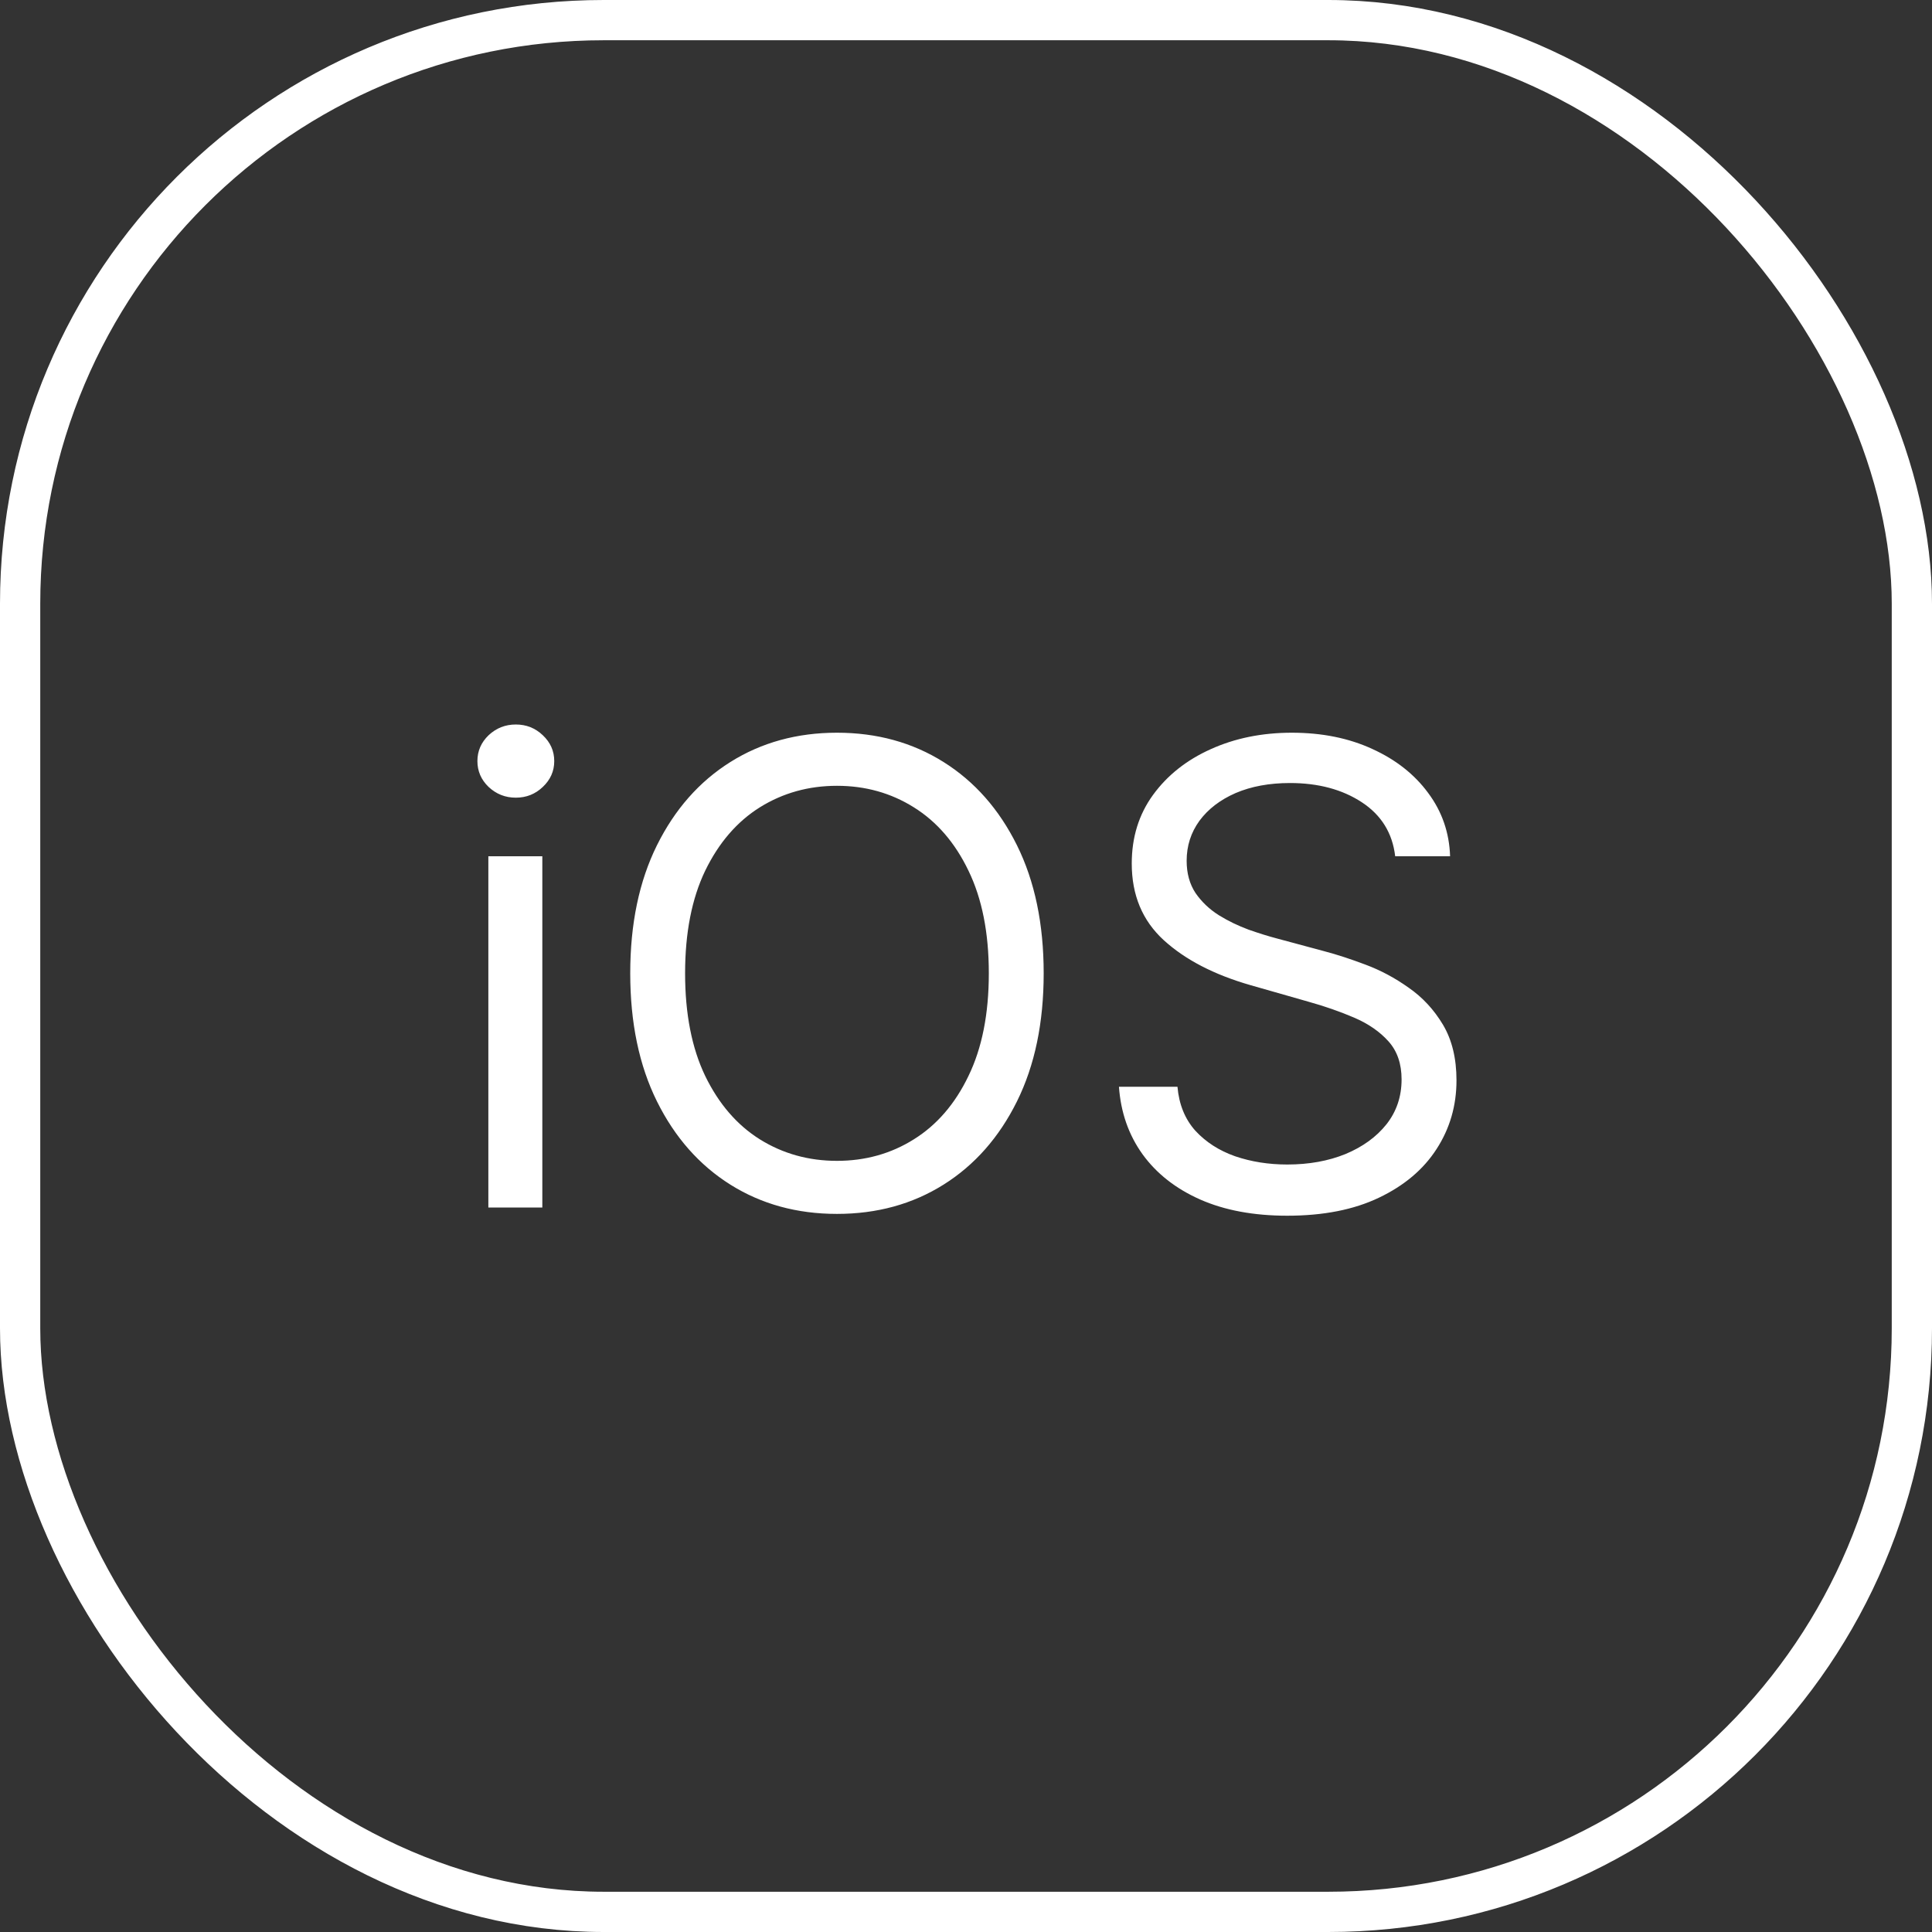 <?xml version="1.0" encoding="UTF-8"?> <svg xmlns="http://www.w3.org/2000/svg" width="48" height="48" viewBox="0 0 48 48" fill="none"><rect x="0" y="0" width="48" height="48" fill="#333333" stroke="none"/> <path d="M12.133 30V21.273H13.474V30H12.133ZM12.815 19.818C12.554 19.818 12.329 19.729 12.139 19.551C11.954 19.373 11.861 19.159 11.861 18.909C11.861 18.659 11.954 18.445 12.139 18.267C12.329 18.089 12.554 18 12.815 18C13.077 18 13.3 18.089 13.486 18.267C13.675 18.445 13.77 18.659 13.77 18.909C13.77 19.159 13.675 19.373 13.486 19.551C13.3 19.729 13.077 19.818 12.815 19.818ZM25.93 24.182C25.93 25.409 25.709 26.47 25.266 27.364C24.822 28.258 24.215 28.947 23.442 29.432C22.669 29.917 21.787 30.159 20.794 30.159C19.802 30.159 18.919 29.917 18.146 29.432C17.374 28.947 16.766 28.258 16.322 27.364C15.879 26.47 15.658 25.409 15.658 24.182C15.658 22.954 15.879 21.894 16.322 21C16.766 20.106 17.374 19.417 18.146 18.932C18.919 18.447 19.802 18.204 20.794 18.204C21.787 18.204 22.669 18.447 23.442 18.932C24.215 19.417 24.822 20.106 25.266 21C25.709 21.894 25.93 22.954 25.93 24.182ZM24.567 24.182C24.567 23.174 24.398 22.324 24.061 21.631C23.728 20.938 23.275 20.413 22.703 20.057C22.135 19.701 21.499 19.523 20.794 19.523C20.09 19.523 19.451 19.701 18.879 20.057C18.311 20.413 17.858 20.938 17.521 21.631C17.188 22.324 17.021 23.174 17.021 24.182C17.021 25.189 17.188 26.04 17.521 26.733C17.858 27.426 18.311 27.951 18.879 28.307C19.451 28.663 20.09 28.841 20.794 28.841C21.499 28.841 22.135 28.663 22.703 28.307C23.275 27.951 23.728 27.426 24.061 26.733C24.398 26.04 24.567 25.189 24.567 24.182ZM34.663 21.273C34.595 20.697 34.319 20.25 33.834 19.932C33.349 19.614 32.754 19.454 32.05 19.454C31.535 19.454 31.084 19.538 30.697 19.704C30.315 19.871 30.016 20.1 29.8 20.392C29.588 20.684 29.482 21.015 29.482 21.386C29.482 21.697 29.555 21.964 29.703 22.188C29.855 22.407 30.048 22.591 30.283 22.739C30.517 22.883 30.764 23.002 31.021 23.097C31.279 23.188 31.516 23.261 31.732 23.318L32.913 23.636C33.216 23.716 33.553 23.826 33.925 23.966C34.3 24.106 34.658 24.297 34.999 24.54C35.343 24.778 35.627 25.085 35.851 25.46C36.074 25.835 36.186 26.296 36.186 26.841C36.186 27.47 36.021 28.038 35.692 28.546C35.366 29.053 34.889 29.456 34.26 29.756C33.635 30.055 32.876 30.204 31.982 30.204C31.148 30.204 30.427 30.07 29.817 29.801C29.211 29.532 28.733 29.157 28.385 28.676C28.04 28.195 27.845 27.636 27.8 27H29.254C29.292 27.439 29.44 27.803 29.697 28.091C29.959 28.375 30.288 28.587 30.686 28.727C31.088 28.864 31.519 28.932 31.982 28.932C32.519 28.932 33.002 28.845 33.43 28.671C33.858 28.492 34.197 28.246 34.447 27.932C34.697 27.614 34.822 27.242 34.822 26.818C34.822 26.432 34.715 26.117 34.499 25.875C34.283 25.633 33.999 25.436 33.646 25.284C33.294 25.133 32.913 25 32.504 24.886L31.072 24.477C30.163 24.216 29.444 23.843 28.913 23.358C28.383 22.873 28.118 22.239 28.118 21.454C28.118 20.803 28.294 20.235 28.646 19.75C29.002 19.261 29.48 18.883 30.078 18.614C30.68 18.341 31.353 18.204 32.095 18.204C32.845 18.204 33.512 18.339 34.095 18.608C34.678 18.873 35.141 19.237 35.481 19.699C35.826 20.161 36.008 20.686 36.027 21.273H34.663Z" fill="white"></path> <rect x="0.5" y="0.5" width="47" height="47" rx="14.5" stroke="white"></rect> </svg> 